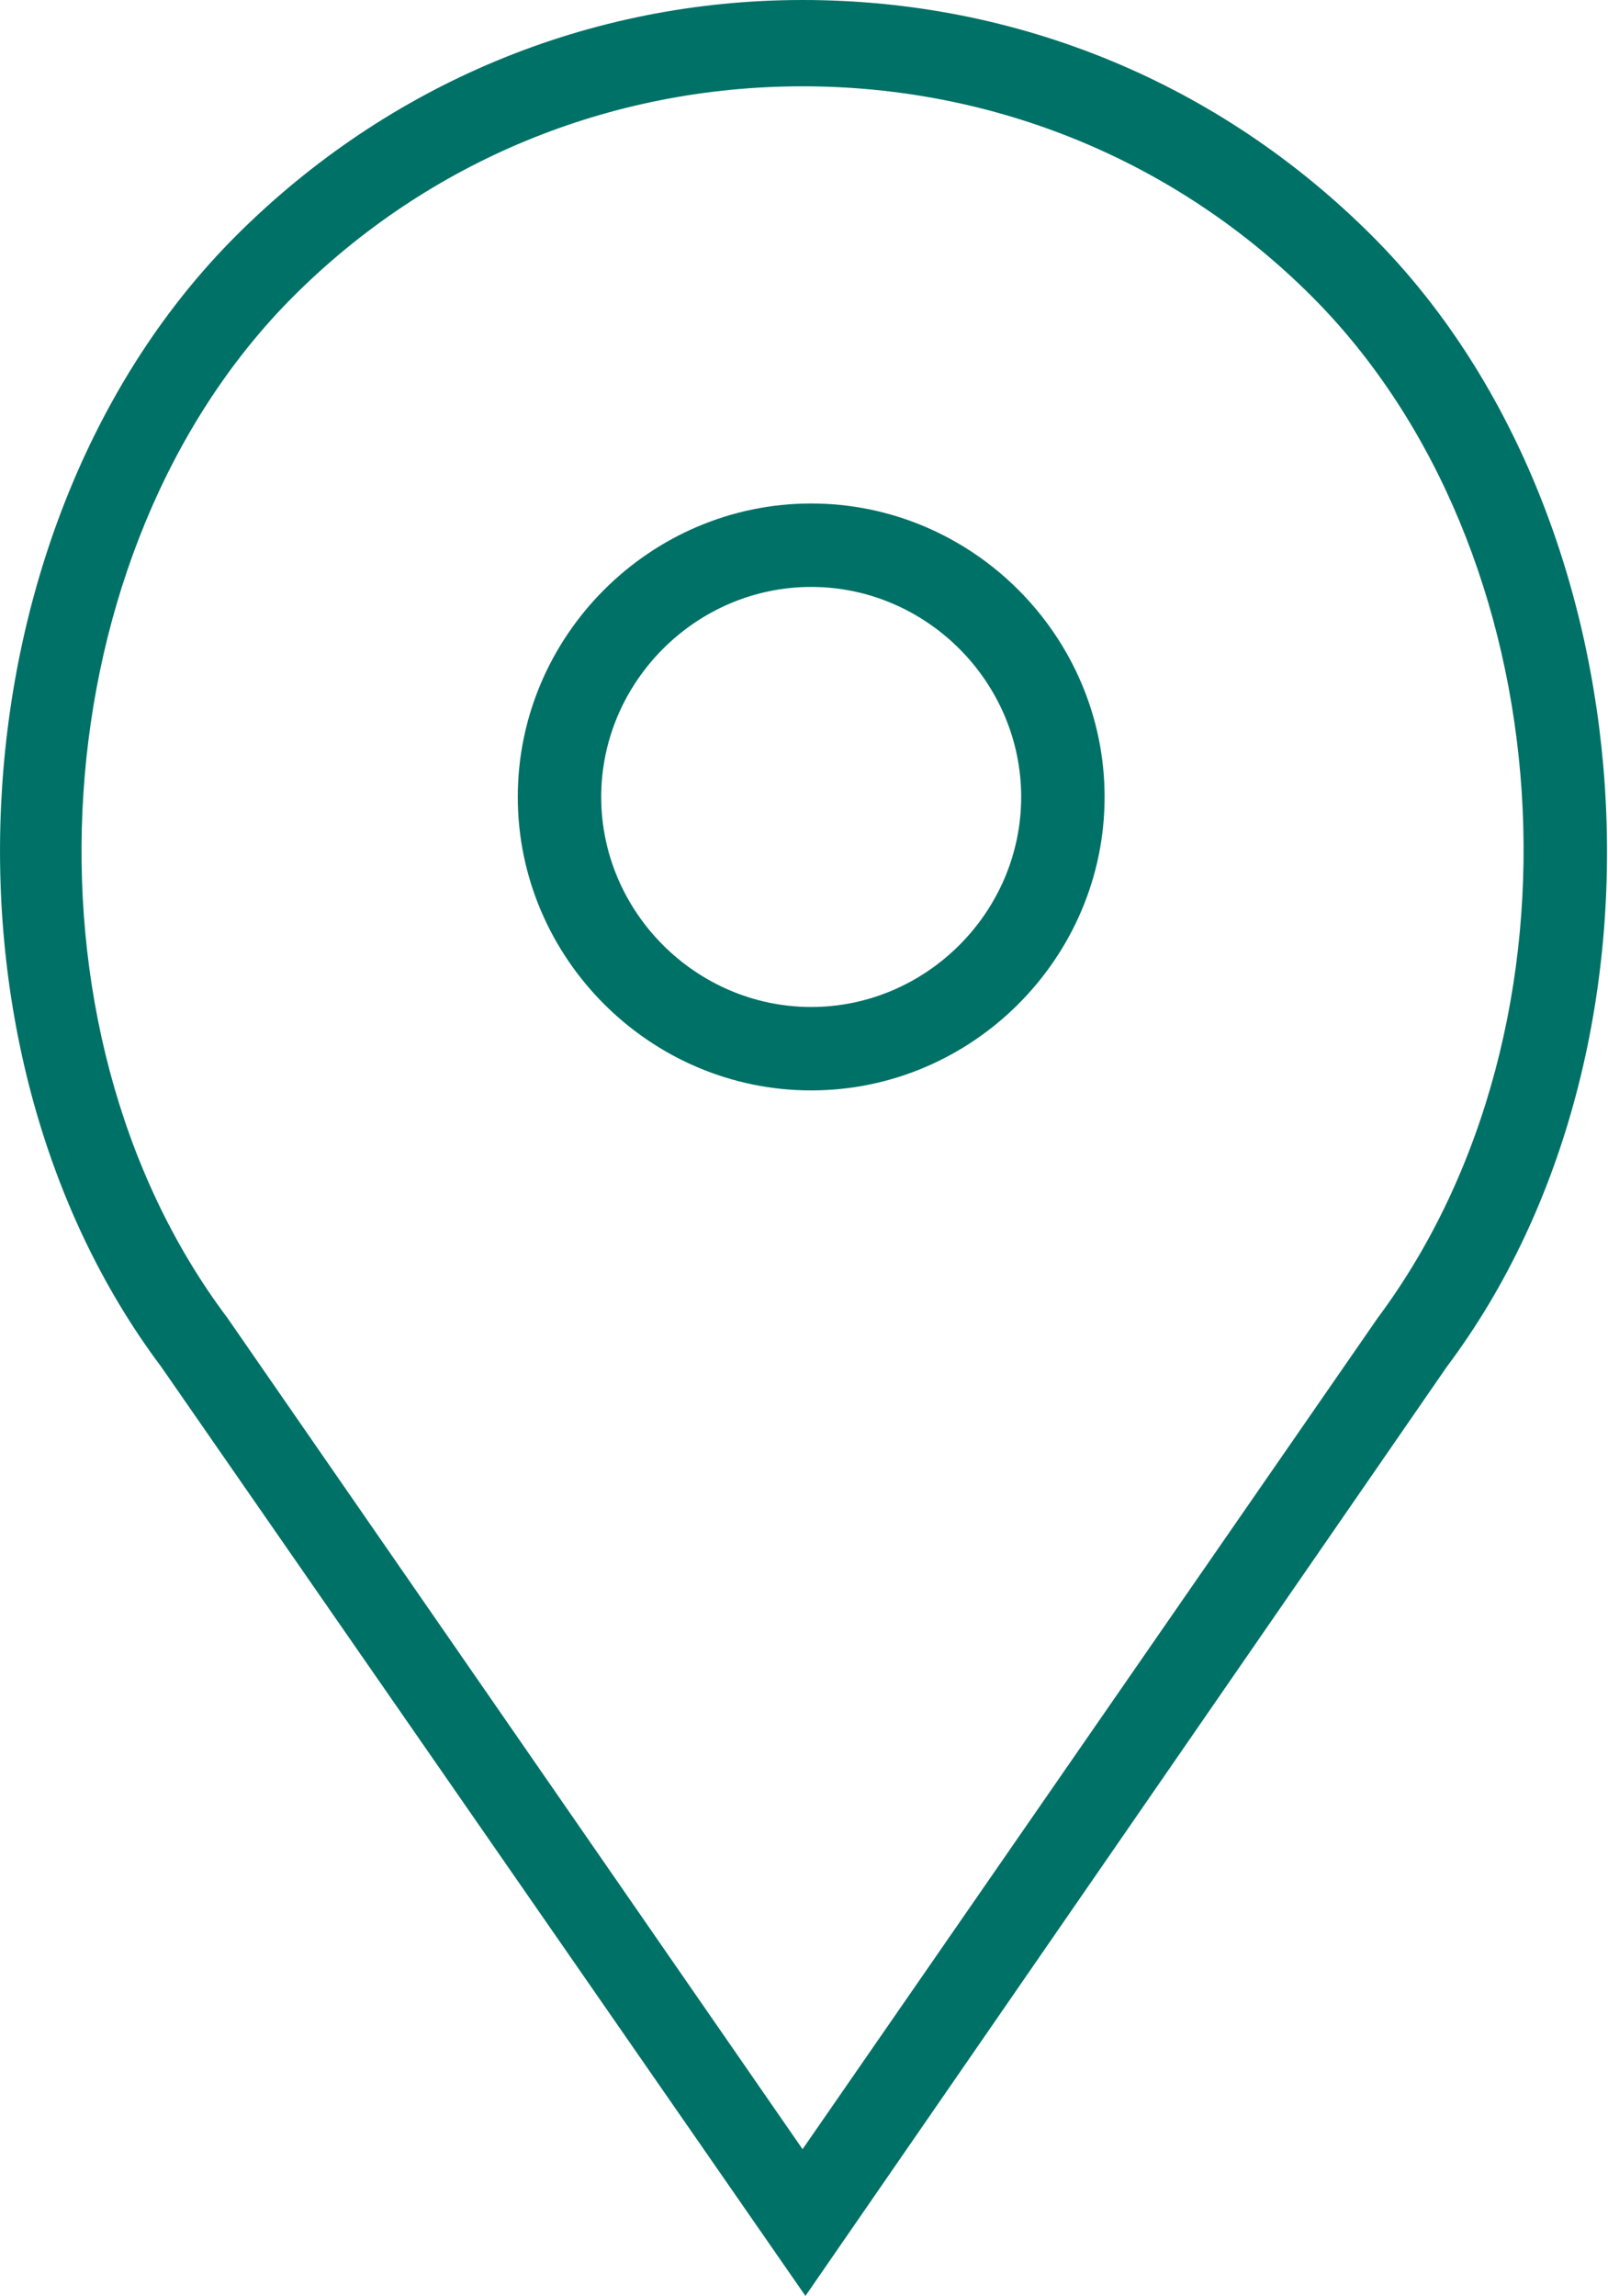 <?xml version="1.0" encoding="utf-8"?>
<!-- Generator: Adobe Illustrator 20.0.0, SVG Export Plug-In . SVG Version: 6.00 Build 0)  -->
<svg version="1.1" id="Layer_1" xmlns="http://www.w3.org/2000/svg" xmlns:xlink="http://www.w3.org/1999/xlink" x="0px" y="0px"
	 viewBox="0 0 55.9 79.8" style="enable-background:new 0 0 55.9 79.8;" xml:space="preserve">
<style type="text/css">
	.st0{fill:#007166;}
</style>
<g>
	<path class="st0" d="M28.2,17.5c-5.6,0-10.2,4.6-10.2,10.2s4.6,10.2,10.2,10.2s10.2-4.6,10.2-10.2S33.8,17.5,28.2,17.5z M28.2,35
		c-4,0-7.3-3.3-7.3-7.3s3.3-7.3,7.3-7.3s7.3,3.3,7.3,7.3S32.2,35,28.2,35z"/>
	<path class="st0" d="M47.7,8.2C42.4,2.9,35.4,0,27.9,0C20.5,0,13.5,2.9,8.2,8.2c-9.8,9.8-11,28.1-2.6,39.3l22.4,32.3l22.3-32.3
		C58.7,36.3,57.4,17.9,47.7,8.2z M47.9,45.8l-20,28.9l-20-28.9c-7.6-10.1-6.5-26.7,2.3-35.5c4.7-4.7,11-7.3,17.7-7.3
		s13,2.6,17.7,7.3C54.4,19.1,55.5,35.6,47.9,45.8z"/>
</g>
</svg>
